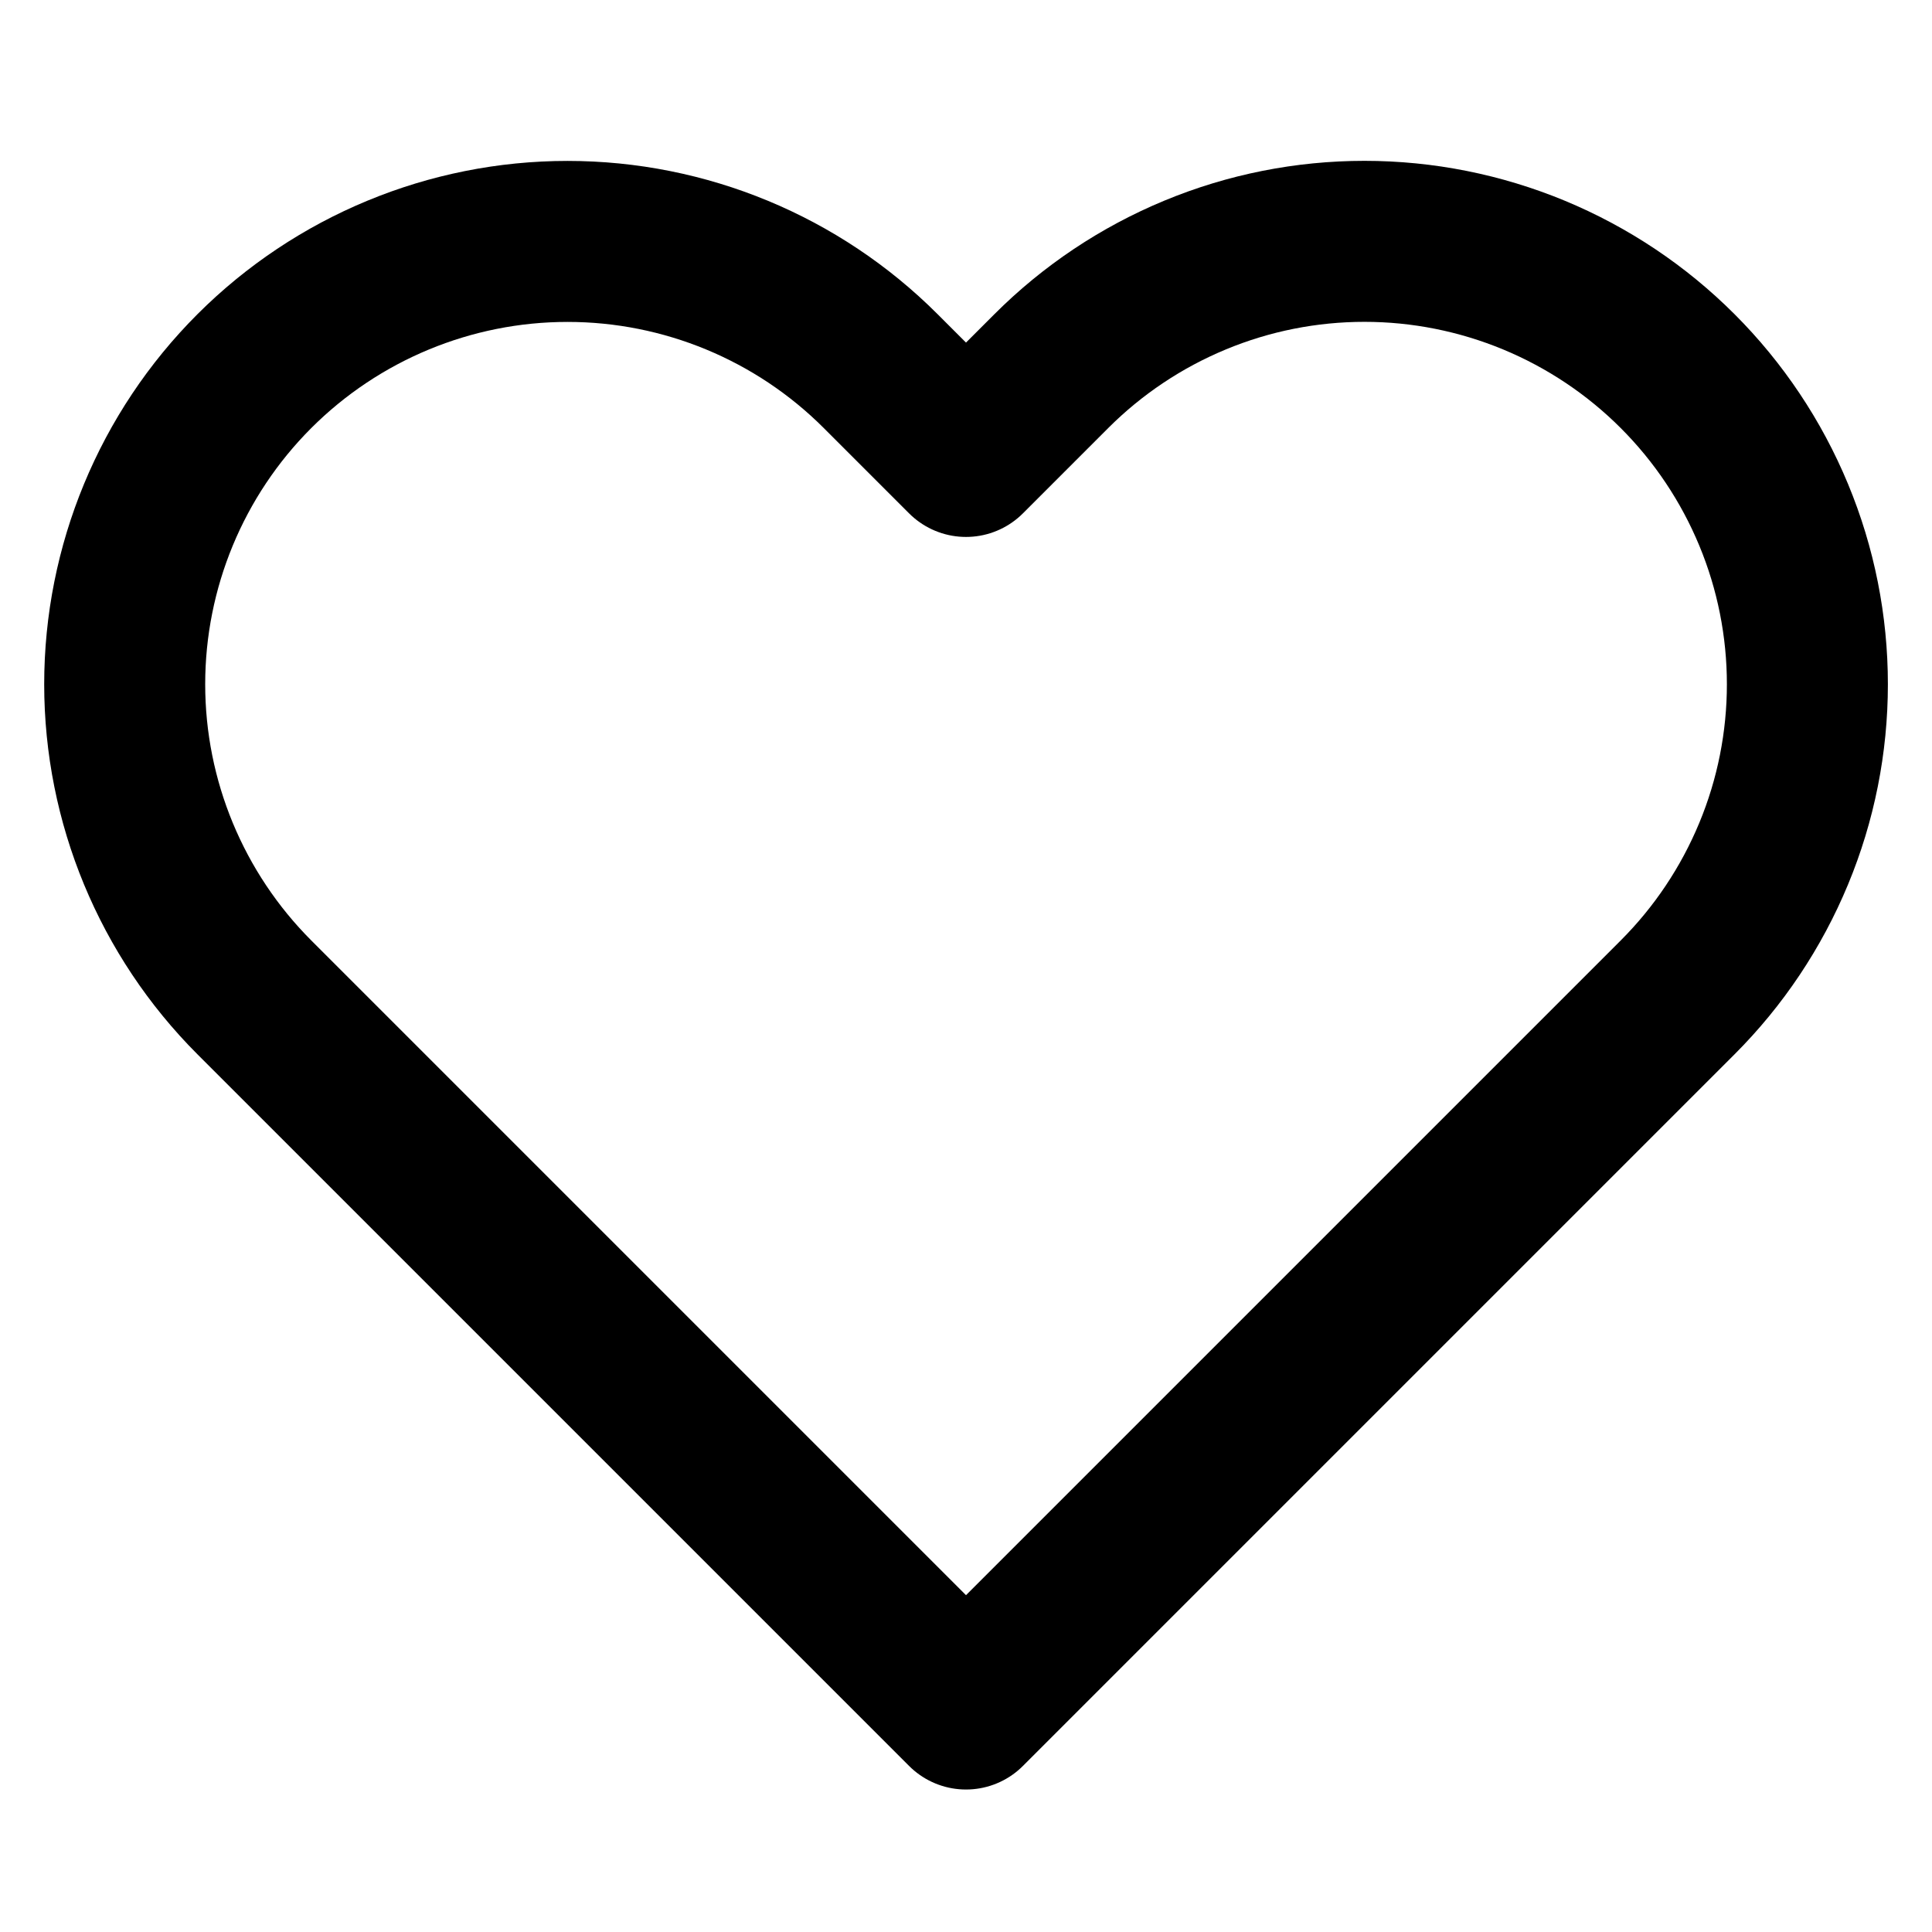 <svg width="24" height="24" viewBox="0 0 24 24" fill="none" xmlns="http://www.w3.org/2000/svg"><path d="M20.84 4.61c-.511-.511-1.117-.916-1.785-1.193C18.388 3.141 17.673 2.998 16.95 2.998s-1.438.142-2.105.419C14.177 3.694 13.571 4.099 13.06 4.61l-1.06 1.06-1.06-1.06C9.908 3.578 8.509 2.999 7.05 2.999c-1.459.0-2.858.58-3.89 1.611-1.032 1.032-1.611 2.431-1.611 3.89.0 1.459.58 2.858 1.611 3.89l1.06 1.06 7.78 7.78 7.78-7.78 1.06-1.06C21.351 11.879 21.756 11.273 22.033 10.605 22.31 9.938 22.452 9.222 22.452 8.5 22.452 7.778 22.31 7.062 22.033 6.395 21.756 5.727 21.351 5.121 20.84 4.61z" stroke="#000" stroke-width="2" stroke-linecap="round" stroke-linejoin="round"/></svg>